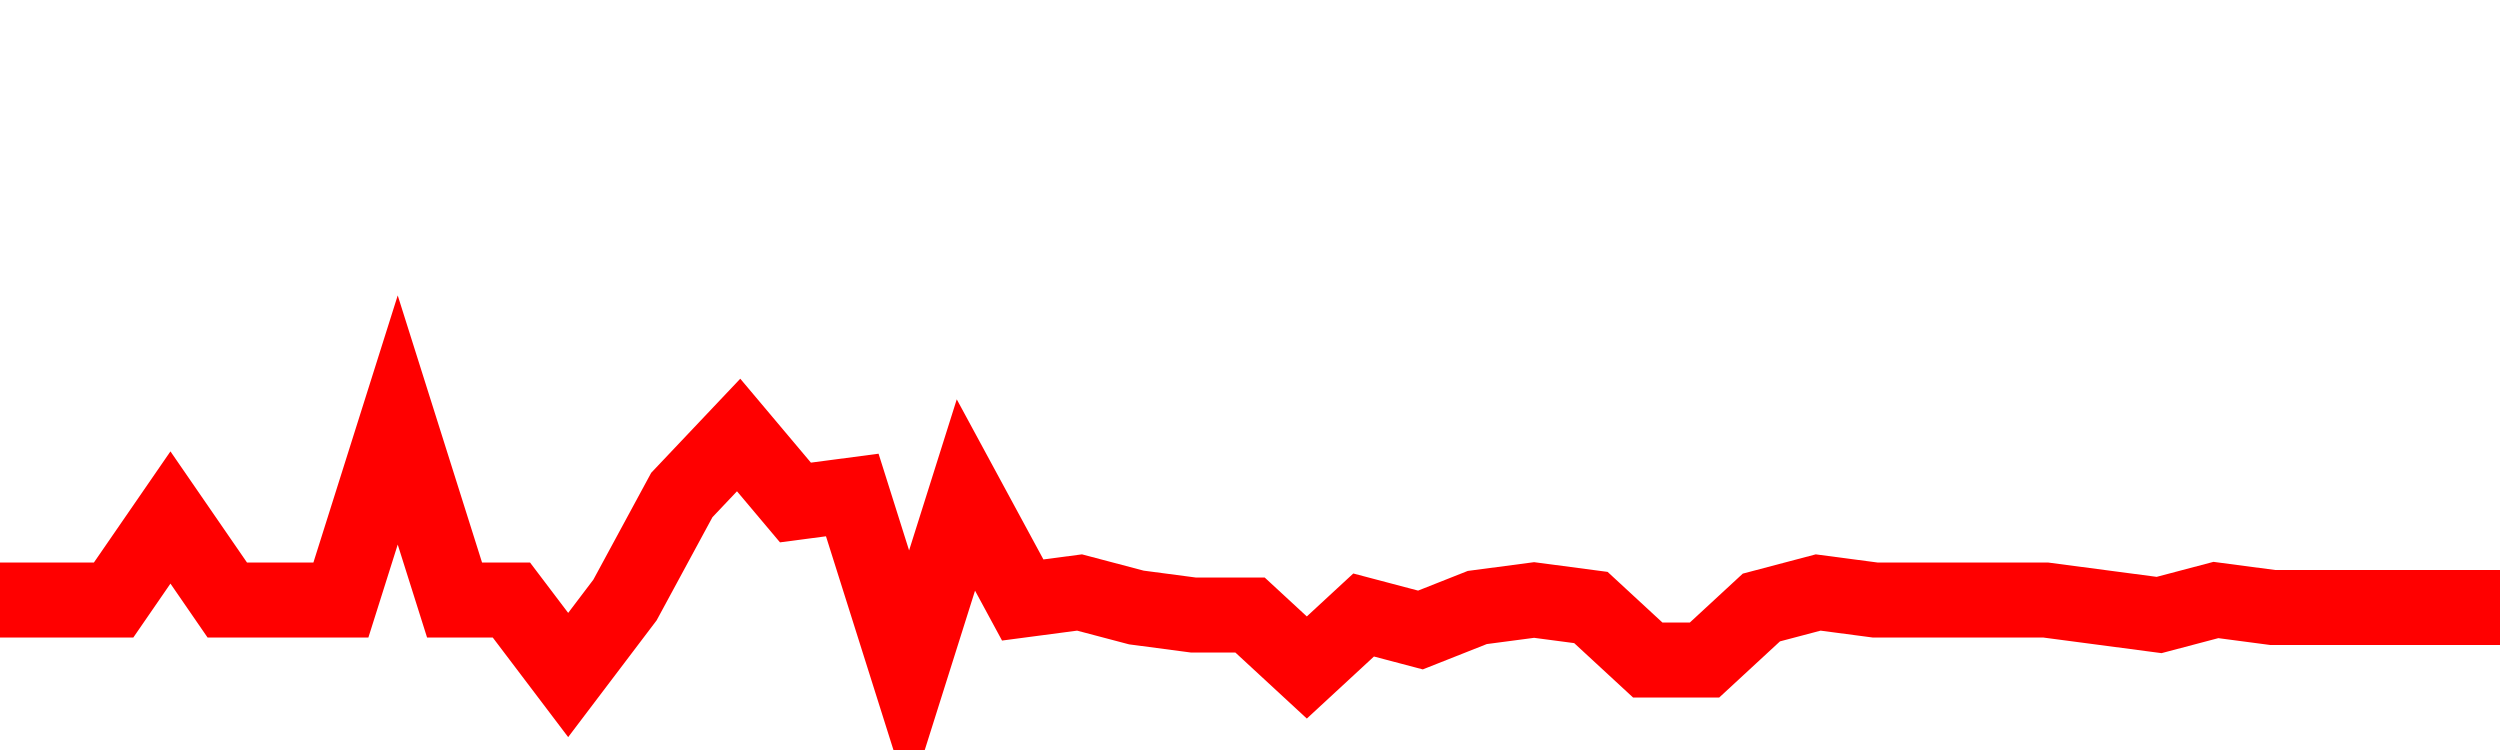<svg xmlns="http://www.w3.org/2000/svg" xmlns:xlink="http://www.w3.org/1999/xlink" viewBox="0 0 100 30" class="ranking"><path  class="rline" d="M 0 24 L 0 24 L 2.273 24 L 4.545 24 L 6.818 20.7 L 9.091 24 L 11.364 24 L 13.636 24 L 15.909 16.8 L 18.182 24 L 20.455 24 L 22.727 27 L 25 24 L 27.273 19.8 L 29.545 17.4 L 31.818 20.1 L 34.091 19.8 L 36.364 27 L 38.636 19.8 L 40.909 24 L 43.182 23.7 L 45.455 24.3 L 47.727 24.6 L 50 24.6 L 52.273 26.7 L 54.545 24.6 L 56.818 25.2 L 59.091 24.3 L 61.364 24 L 63.636 24.3 L 65.909 26.4 L 68.182 26.4 L 70.455 24.3 L 72.727 23.7 L 75 24 L 77.273 24 L 79.545 24 L 81.818 24 L 84.091 24.3 L 86.364 24.6 L 88.636 24 L 90.909 24.3 L 93.182 24.3 L 95.455 24.3 L 97.727 24.3 L 100 24.3" fill="none" stroke-width="3" stroke="red"></path></svg>